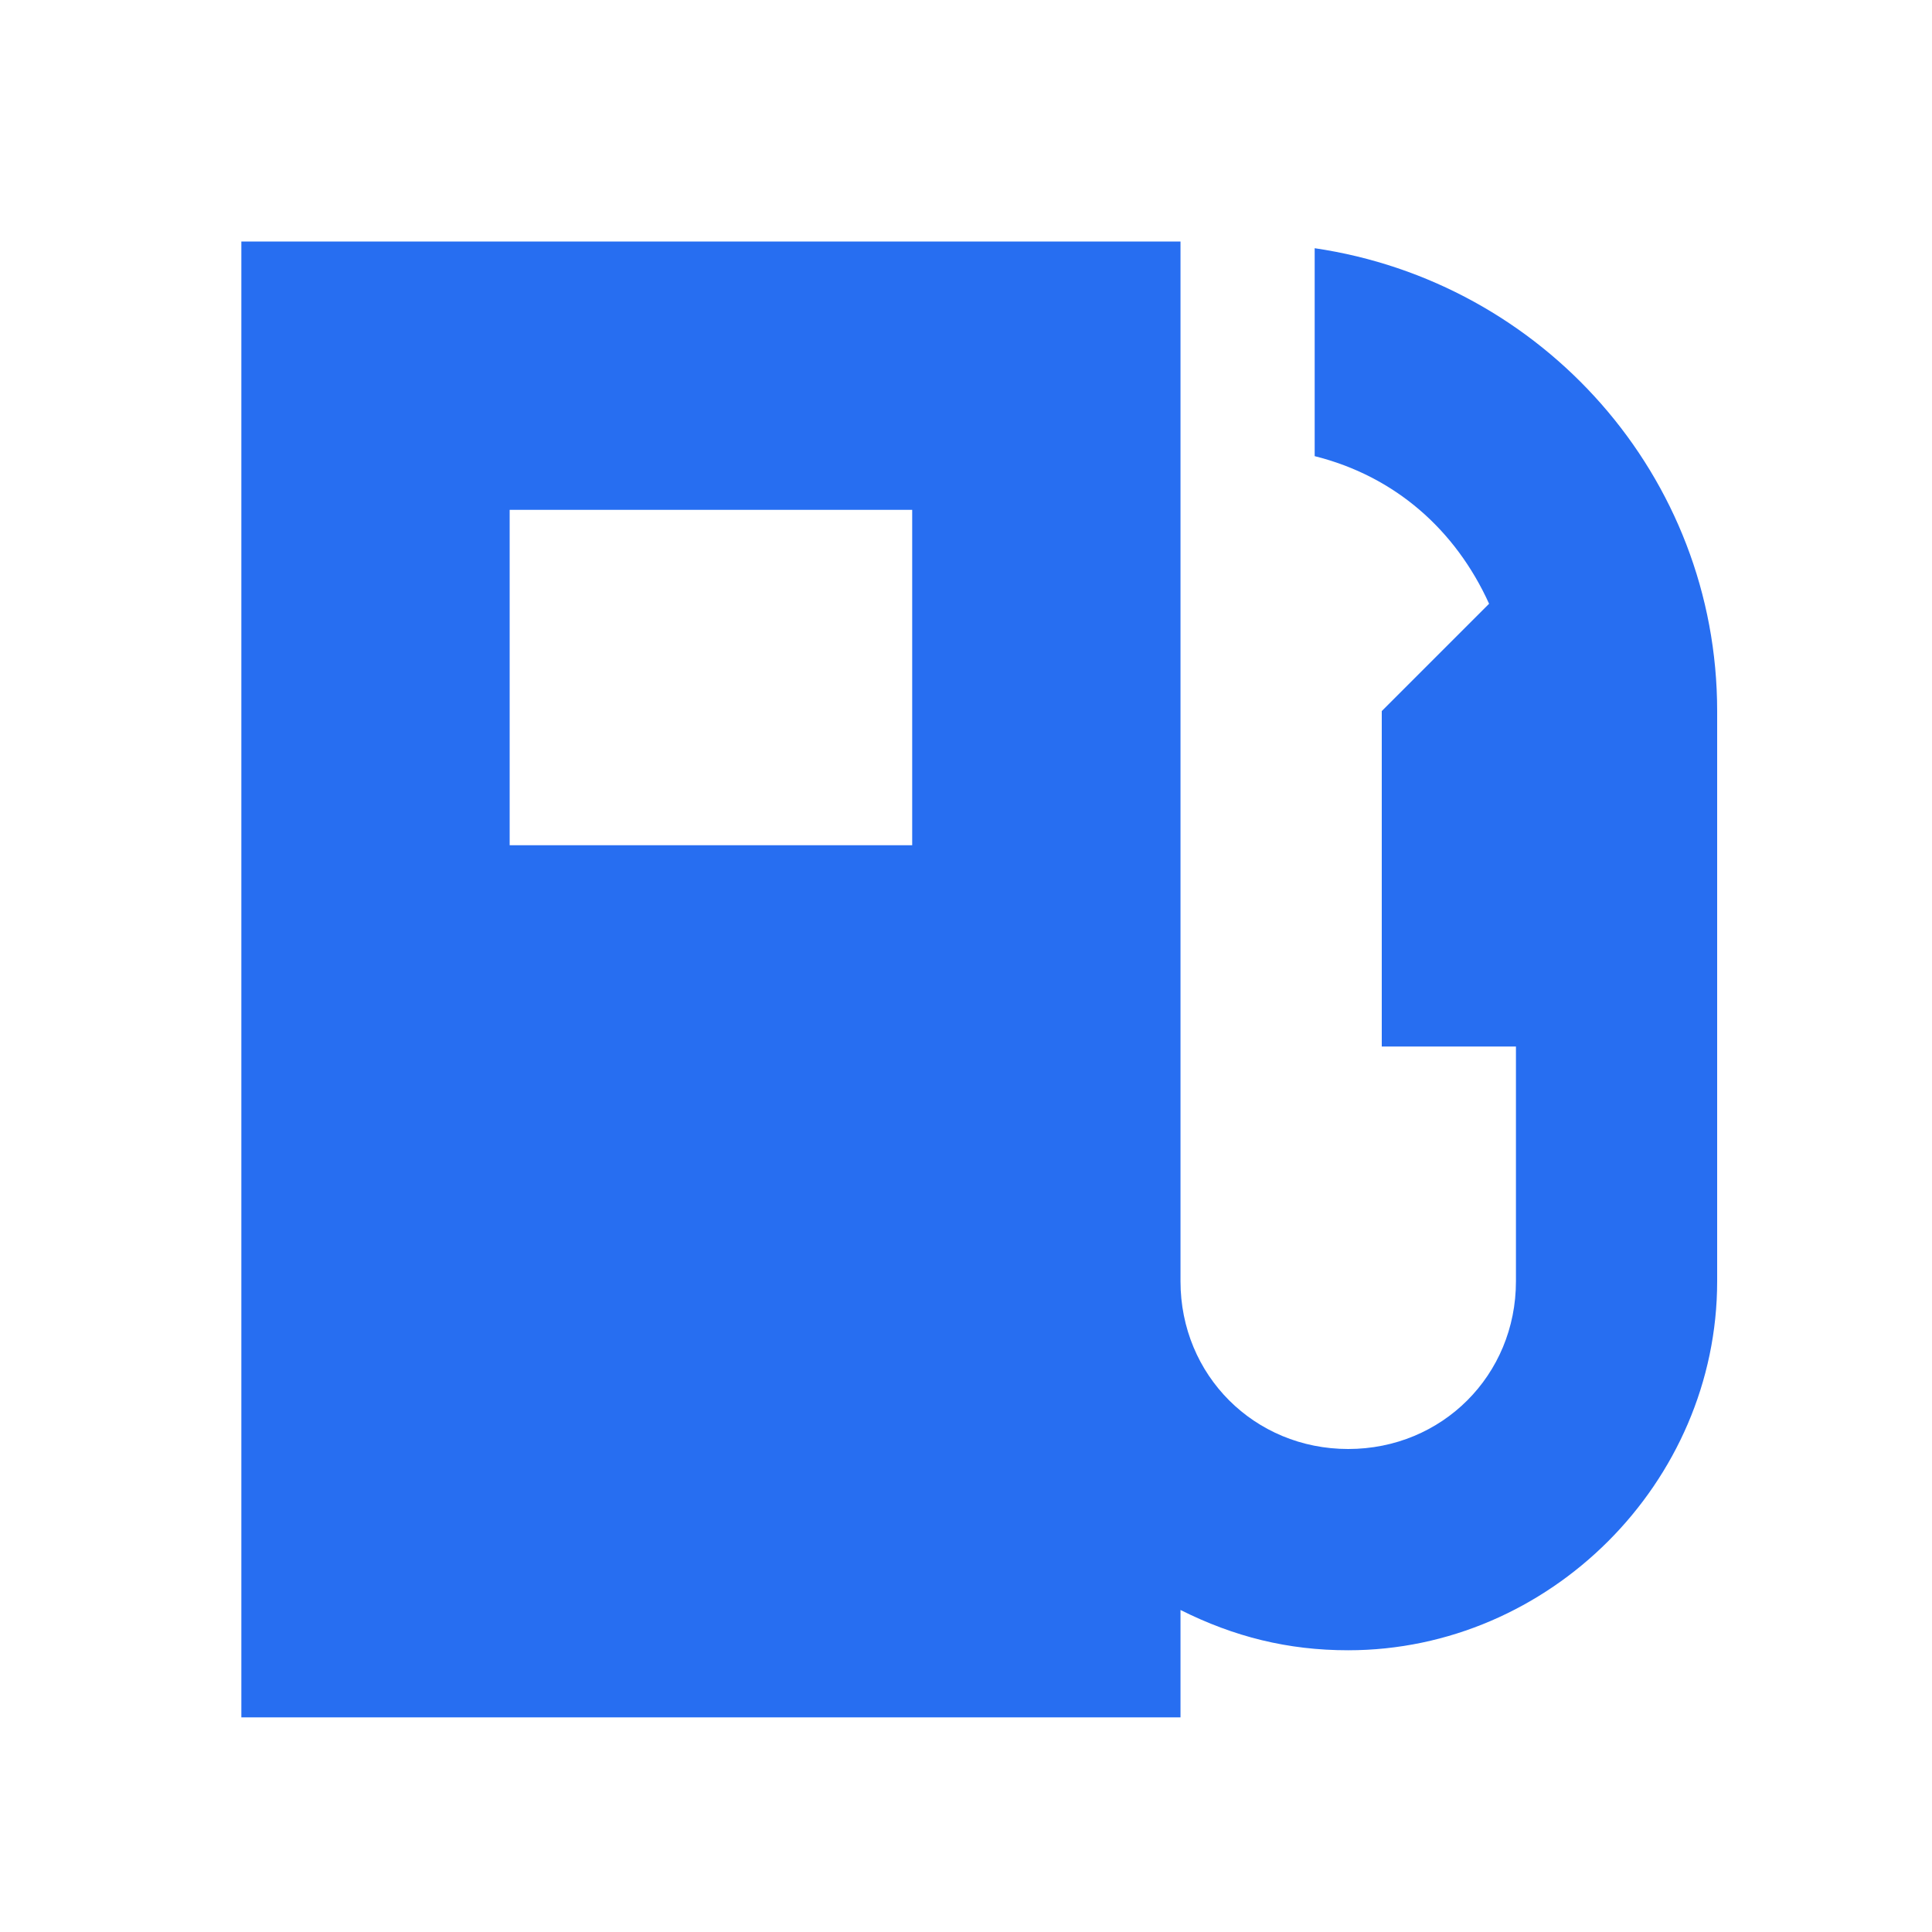 <svg width="40" height="40" viewBox="0 0 40 40" fill="none" xmlns="http://www.w3.org/2000/svg">
<path d="M27.219 5.139V9.444C28.886 9.861 30.136 10.972 30.83 12.5L28.608 14.722V21.667H31.386V26.528C31.386 28.472 29.858 30 27.913 30C25.969 30 24.441 28.472 24.441 26.528V5H4.997V35.556H24.441V33.333C25.552 33.889 26.663 34.167 27.913 34.167C32.08 34.167 35.552 30.694 35.552 26.528V14.722C35.552 9.861 31.941 5.833 27.219 5.139ZM18.886 10.556V17.5H10.552V10.556H18.886Z" fill="#276EF1"/>
</svg>
